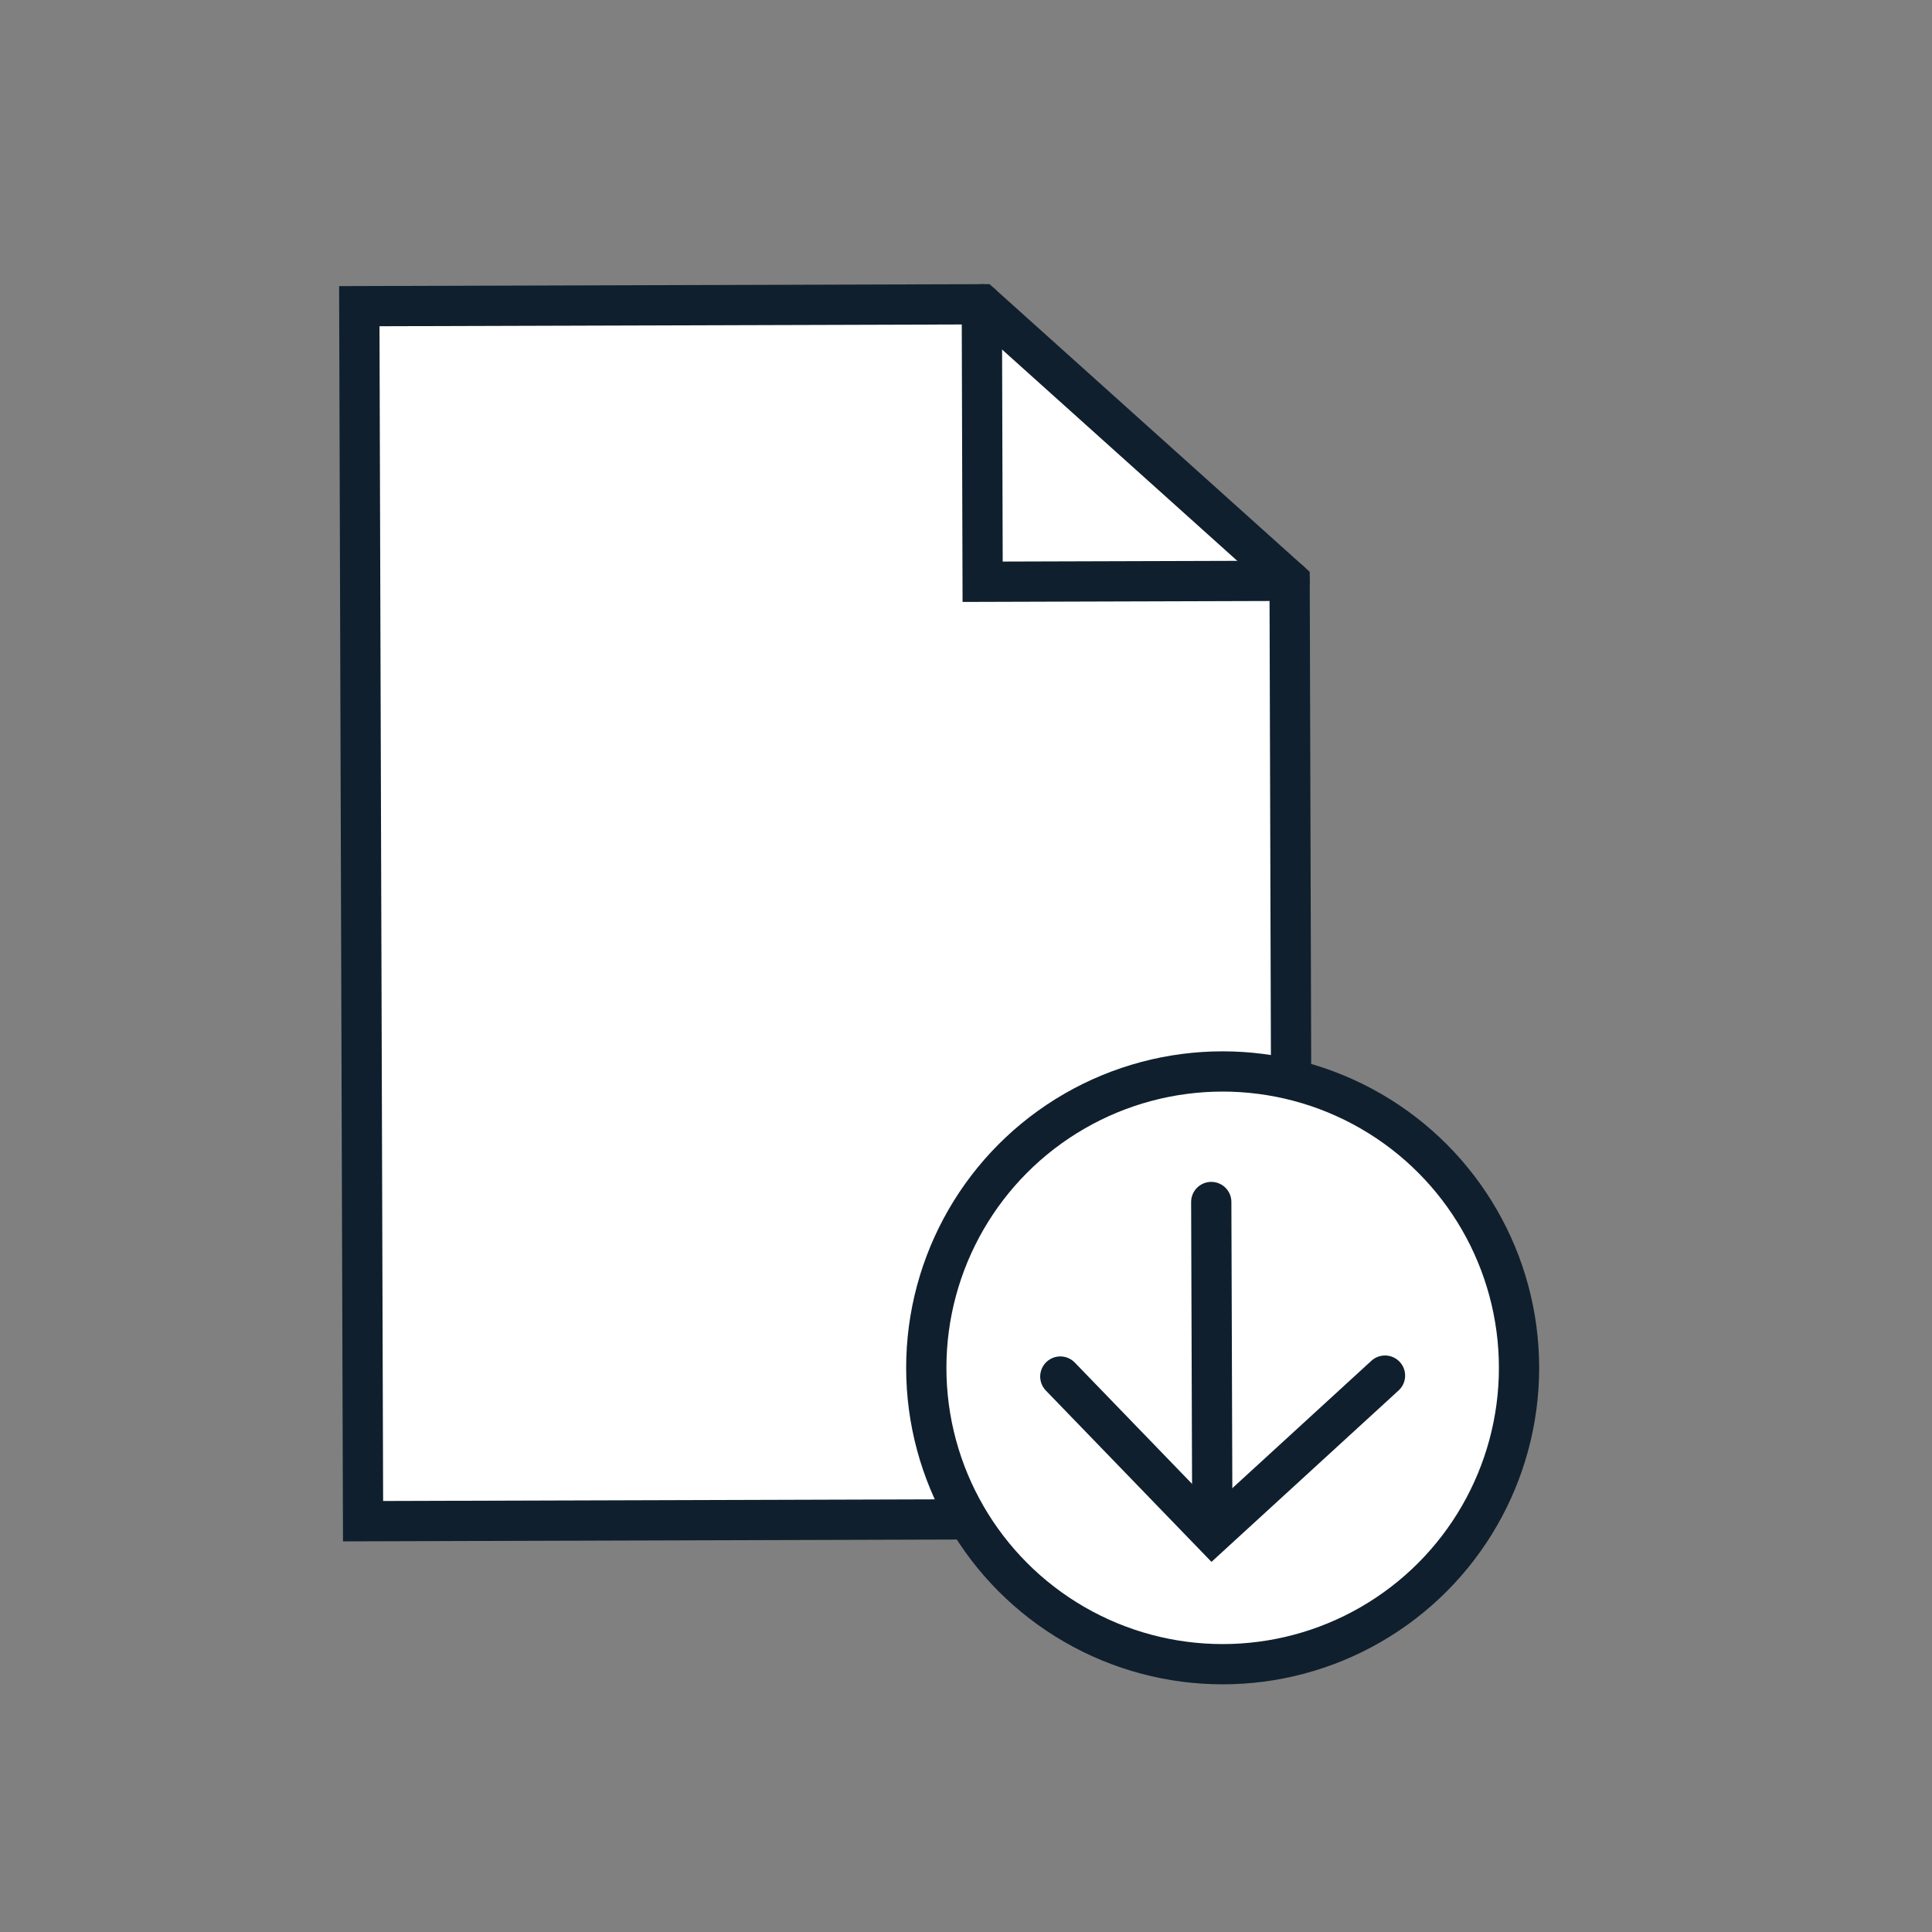 <svg id="Layer_1" data-name="Layer 1" xmlns="http://www.w3.org/2000/svg" viewBox="0 0 144 144"><rect x="0" y="0" width="144" height="144" fill="#808080" stroke="none"/><polygon points="96.33 113.17 27.06 113.38 26.78 22.82 73.18 22.68 96.12 43.29 96.33 113.17" fill="#fff" stroke="#0f1f2d" stroke-linecap="round" stroke-miterlimit="10" stroke-width="3"/><polyline points="73.18 22.68 73.24 43.36 96.12 43.29" fill="none" stroke="#0f1f2d" stroke-linecap="round" stroke-miterlimit="10" stroke-width="3"/><circle cx="91.13" cy="101.95" r="22.09" fill="#fff" stroke="#0f1f2d" stroke-linecap="round" stroke-miterlimit="10" stroke-width="3"/><line x1="90.35" y1="110.87" x2="90.28" y2="89.59" fill="none" stroke="#0f1f2d" stroke-linecap="round" stroke-miterlimit="10" stroke-width="3"/><polyline points="79.03 102.6 90.36 114.32 103.23 102.53" fill="none" stroke="#0f1f2d" stroke-linecap="round" stroke-miterlimit="10" stroke-width="3"/></svg>